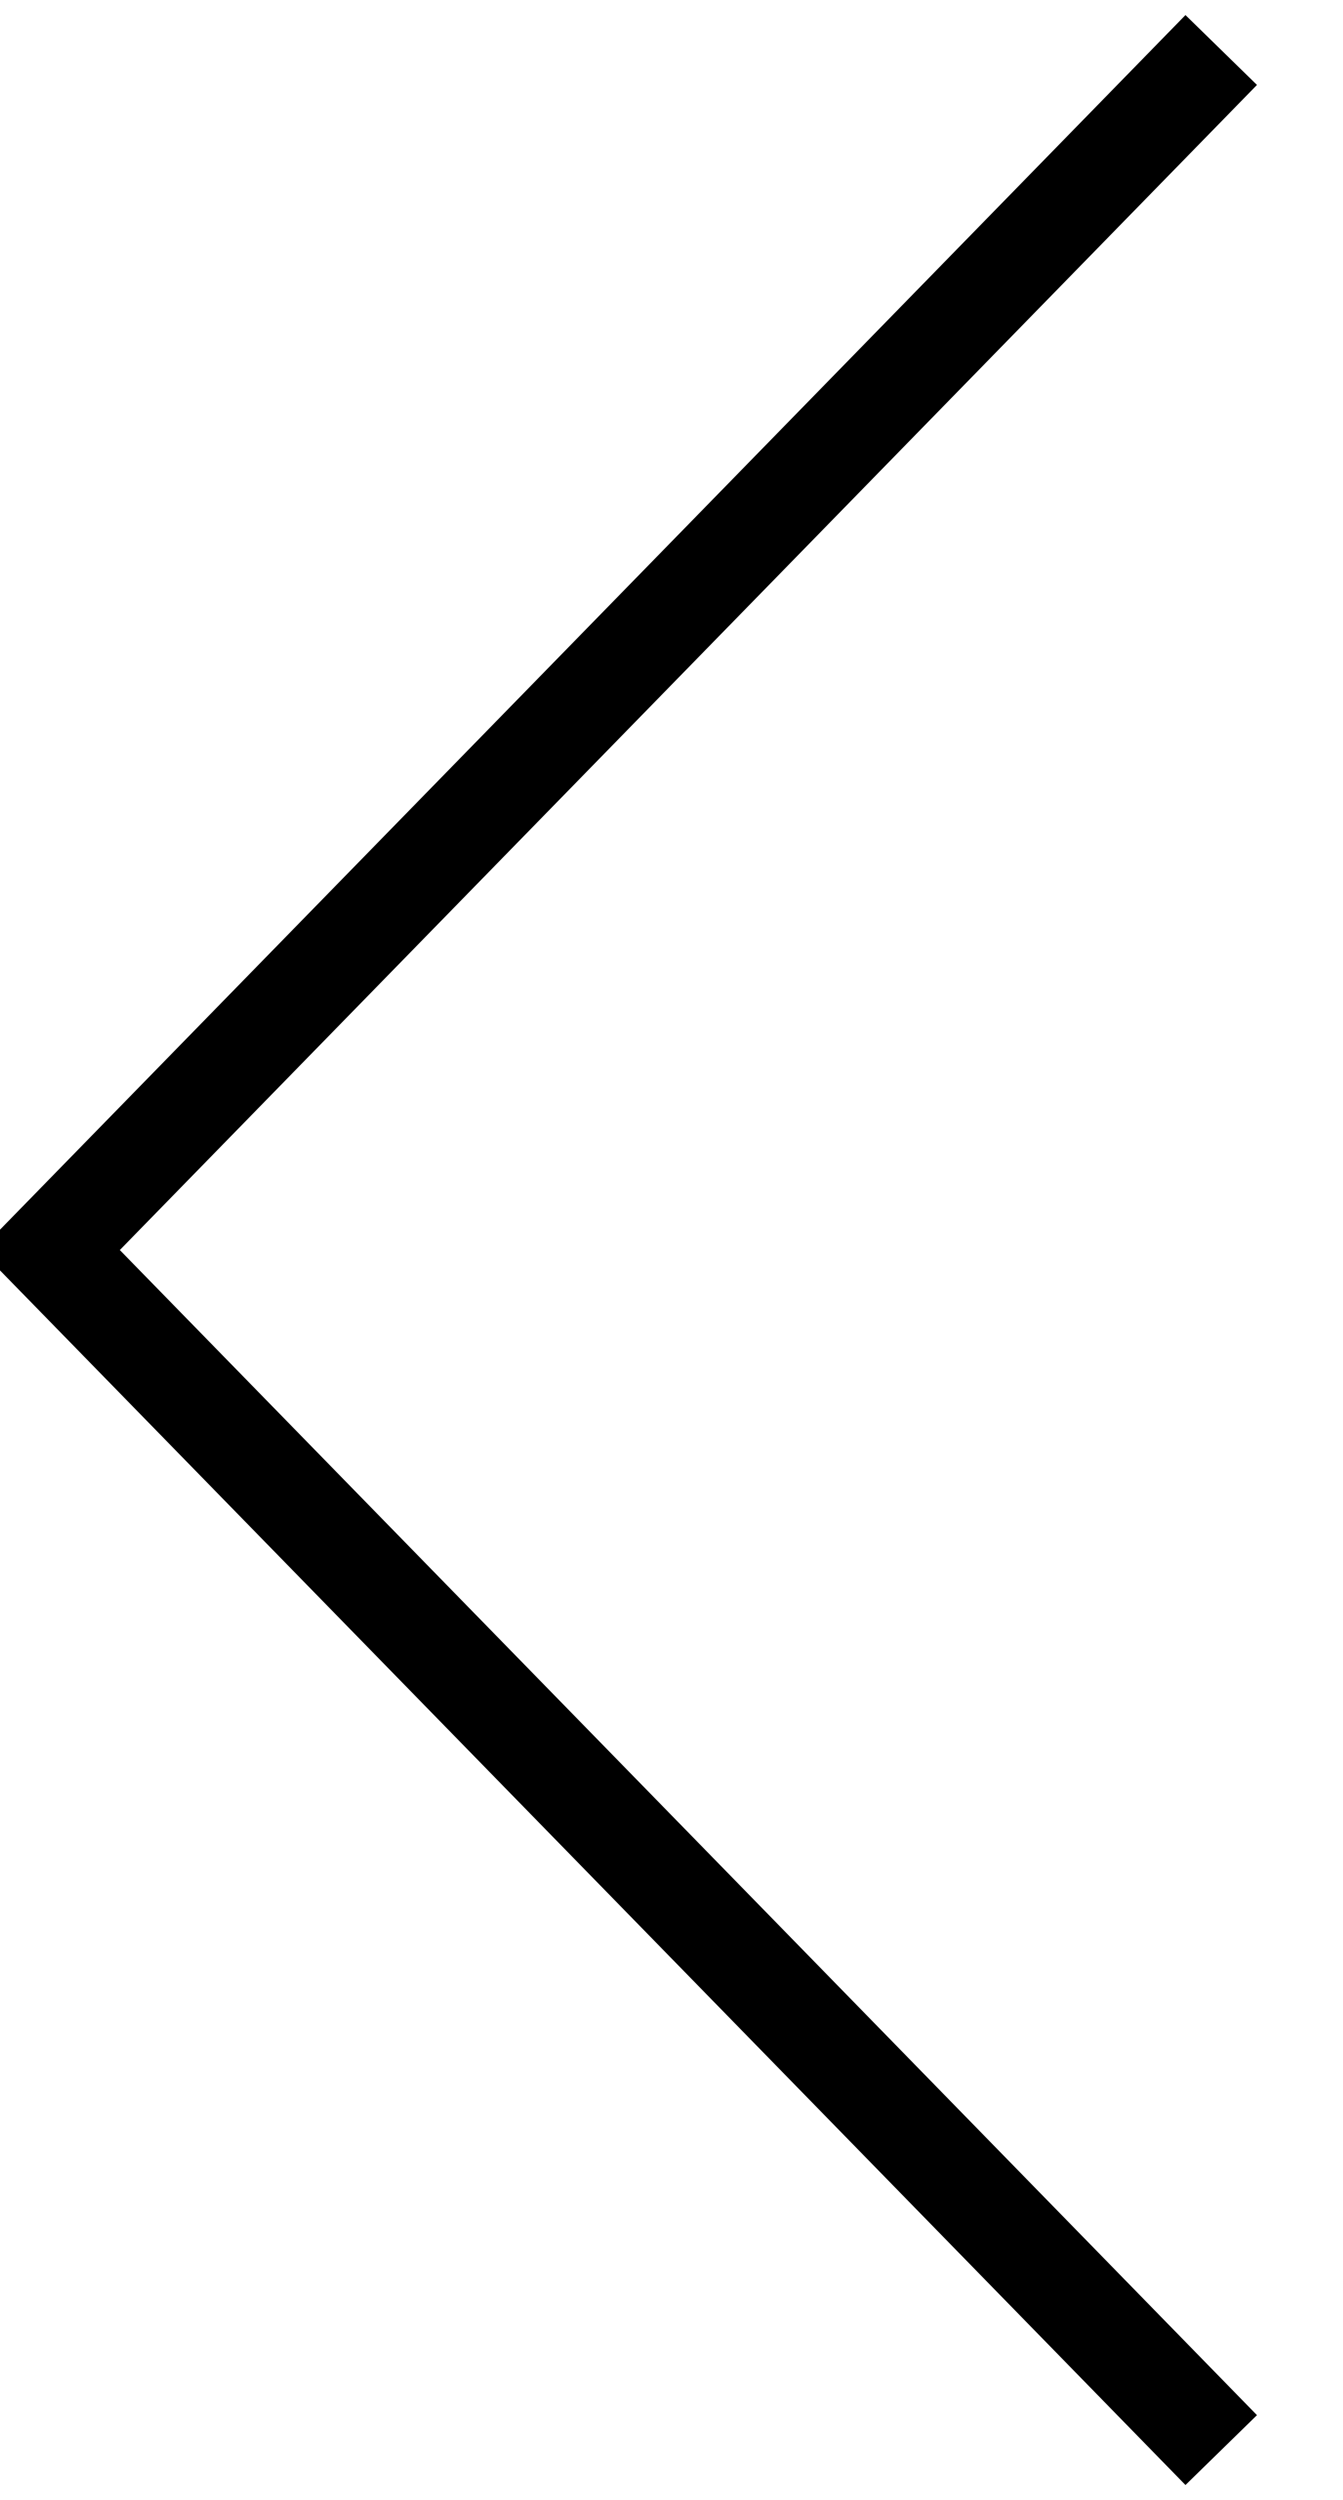 <svg xmlns="http://www.w3.org/2000/svg" width="26.875" height="50" viewBox="0 0 26.875 50">
  <defs>
    <style>
      .cls-1 {
        fill: none;
        stroke: #000;
        stroke-width: 2px;
        fill-rule: evenodd;
      }
    </style>
  </defs>
  <path id="paging_icon02.svg" class="cls-1" d="M709.438,2195L686,2171l23.438-24" transform="translate(-685 -2146)"/>
</svg>
